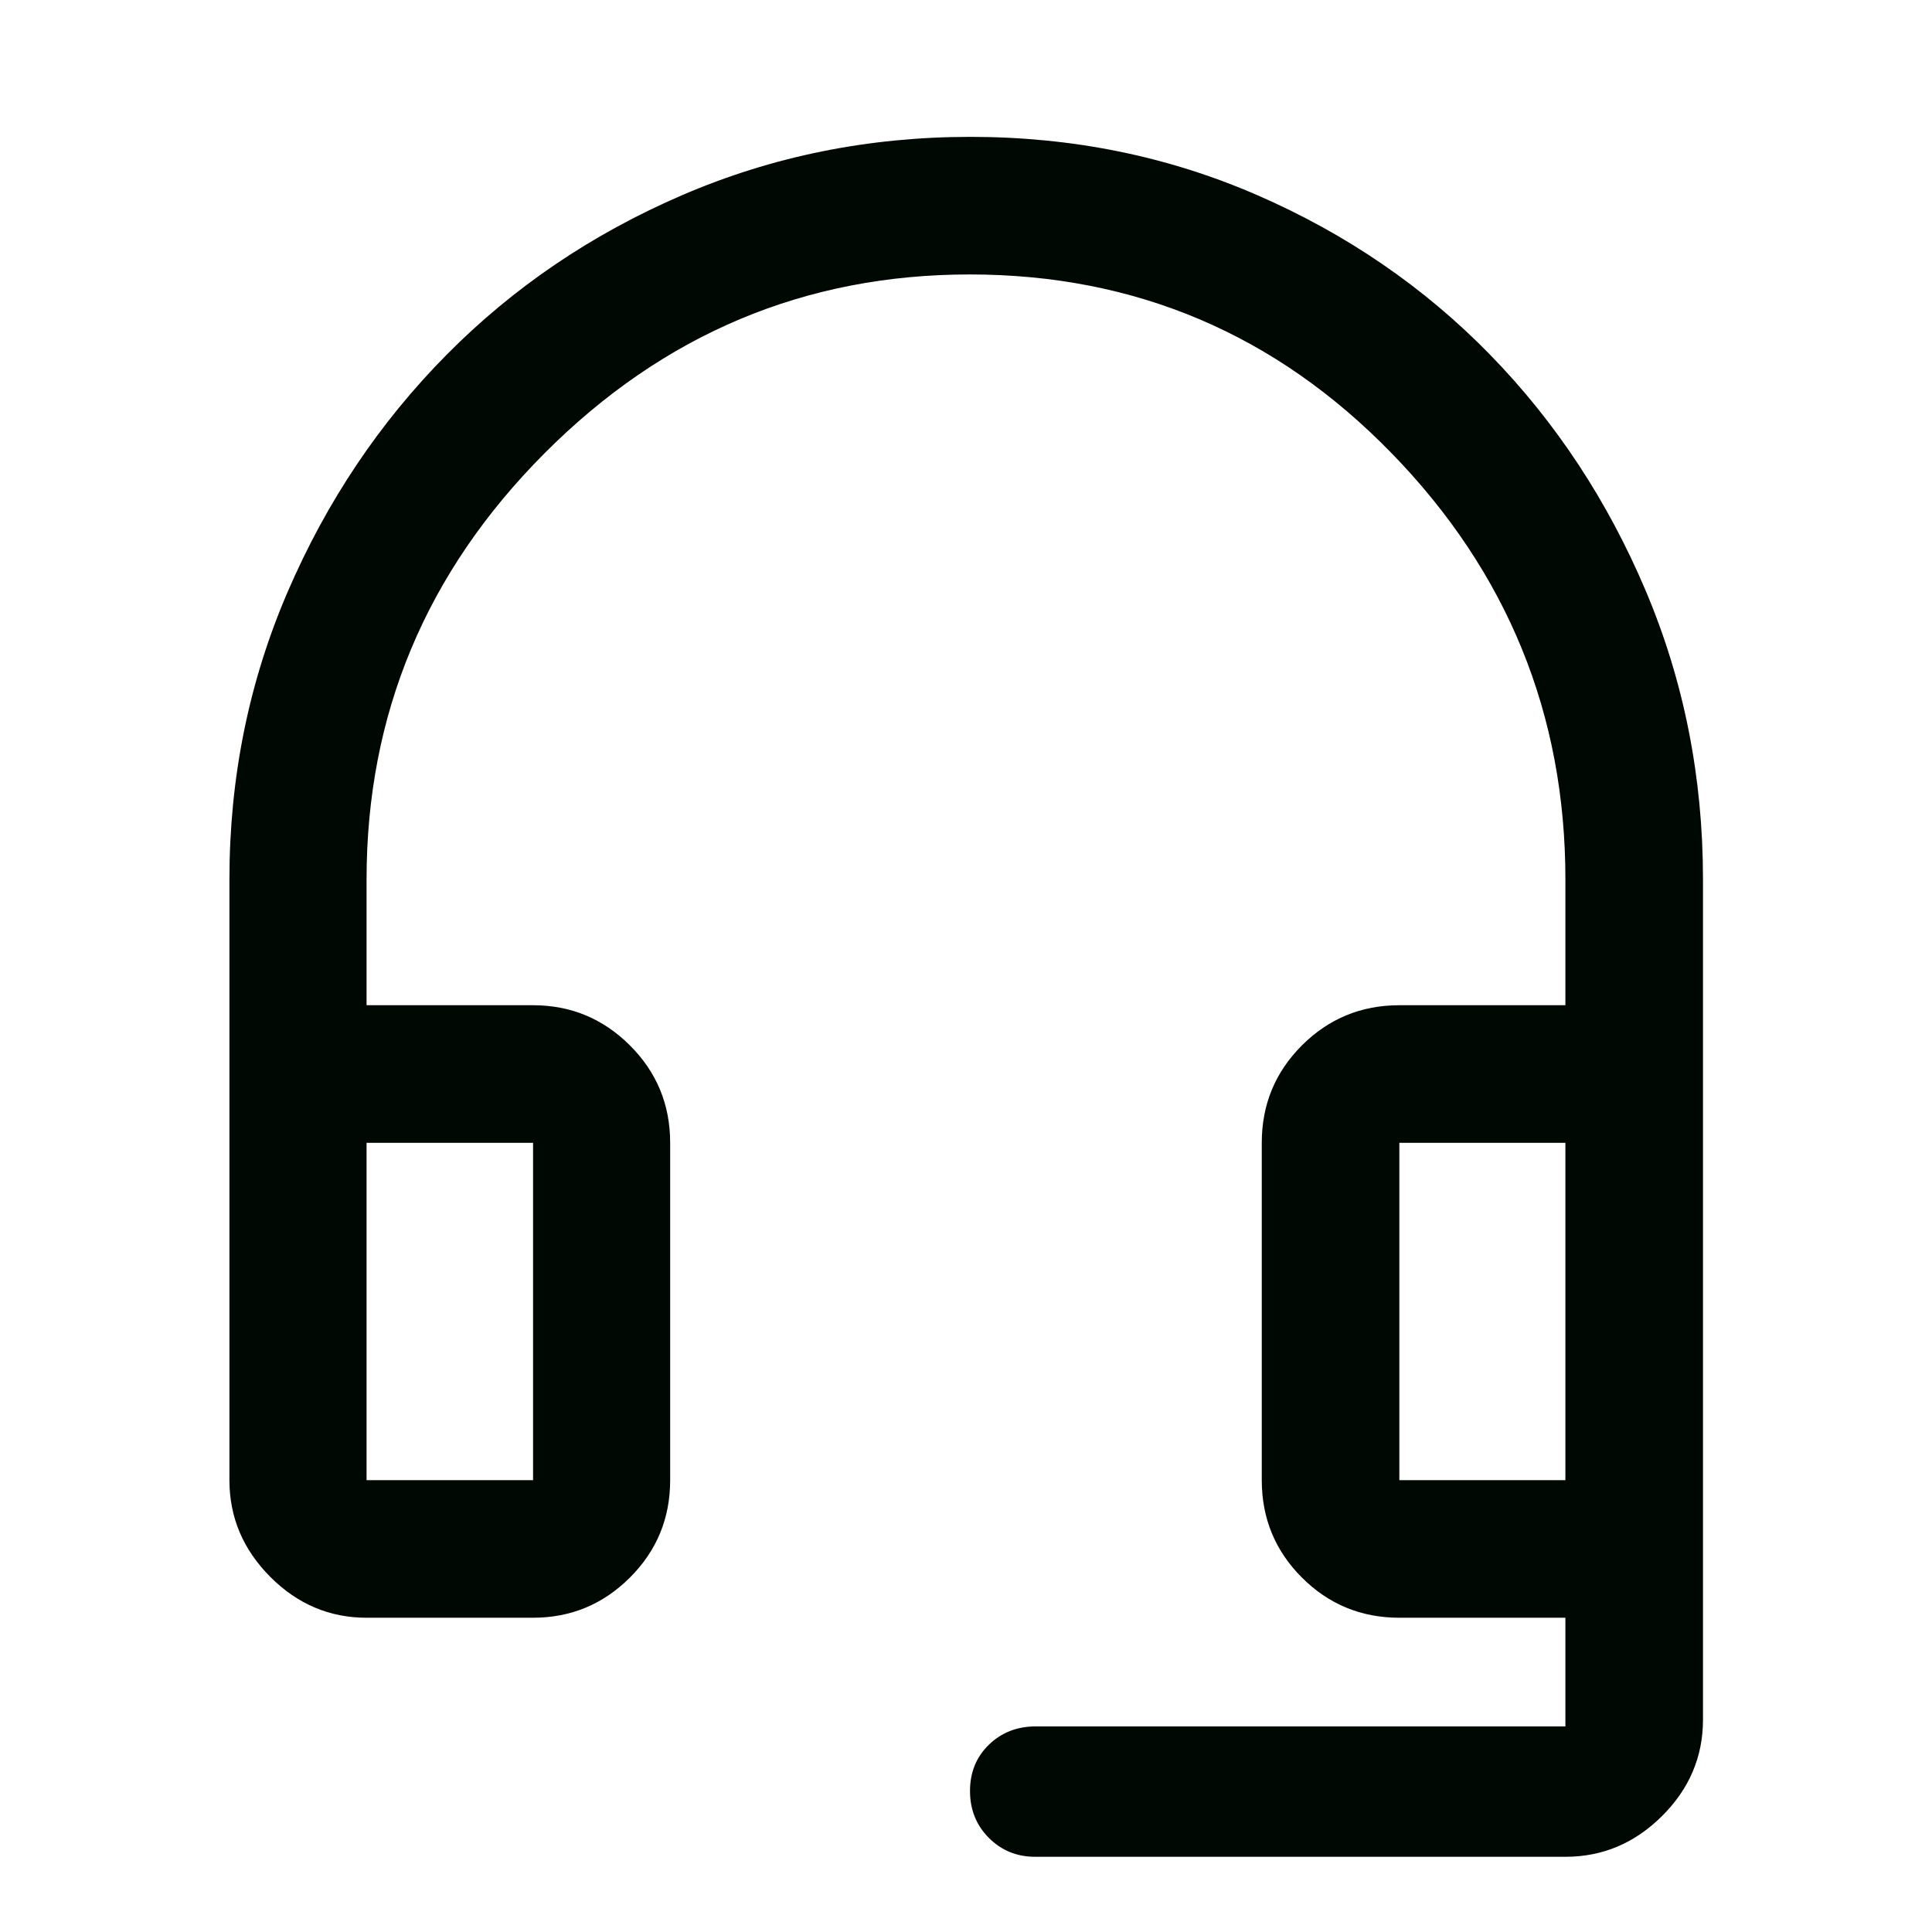 <svg width="56" height="56" viewBox="0 0 56 56" fill="none" xmlns="http://www.w3.org/2000/svg">
<path d="M10.625 46.891C9.551 46.891 8.621 46.496 7.833 45.705C7.045 44.914 6.65 43.98 6.65 42.903V25.491C6.65 22.538 7.215 19.755 8.344 17.141C9.472 14.528 11.005 12.243 12.942 10.286C14.878 8.328 17.154 6.786 19.77 5.658C22.386 4.53 25.172 3.967 28.128 3.967C31.083 3.967 33.855 4.53 36.444 5.657C39.033 6.784 41.281 8.325 43.188 10.279C45.094 12.233 46.599 14.516 47.704 17.128C48.809 19.741 49.362 22.528 49.362 25.491V49.846C49.362 50.919 48.967 51.85 48.176 52.638C47.385 53.426 46.451 53.82 45.374 53.82H30.005C29.475 53.82 29.027 53.637 28.663 53.272C28.298 52.906 28.116 52.453 28.116 51.913C28.116 51.373 28.298 50.926 28.663 50.572C29.028 50.218 29.48 50.041 30.019 50.041H45.374V46.891H40.561C39.455 46.891 38.514 46.503 37.737 45.727C36.961 44.951 36.573 44.01 36.573 42.903V33.125C36.573 32.018 36.961 31.077 37.737 30.301C38.514 29.525 39.455 29.137 40.561 29.137H45.374V25.491C45.374 20.705 43.694 16.586 40.334 13.134C36.973 9.681 32.898 7.955 28.109 7.955C23.338 7.955 19.231 9.681 15.788 13.134C12.346 16.586 10.625 20.705 10.625 25.491V29.137H15.451C16.544 29.137 17.48 29.525 18.258 30.301C19.036 31.077 19.425 32.018 19.425 33.125V42.903C19.425 44.01 19.036 44.951 18.258 45.727C17.48 46.503 16.544 46.891 15.451 46.891H10.625ZM10.625 42.903H15.451V33.125H10.625V42.903ZM40.561 42.903H45.374V33.125H40.561V42.903Z" fill="#000804"/>
</svg>
